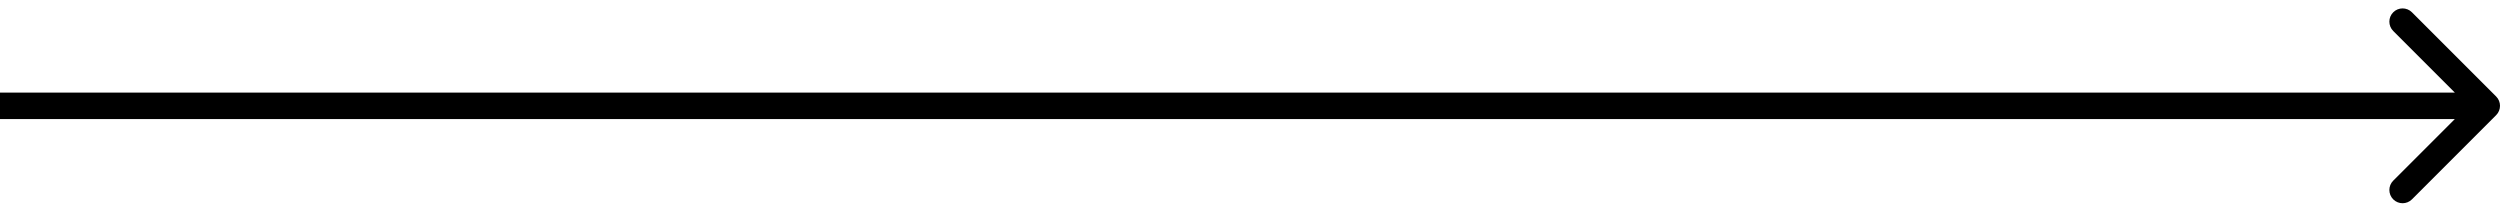 <?xml version="1.0" encoding="UTF-8"?> <svg xmlns="http://www.w3.org/2000/svg" width="189" height="16" viewBox="0 0 189 16" fill="none"> <path d="M188.707 8.707C189.098 8.317 189.098 7.683 188.707 7.293L182.343 0.929C181.953 0.538 181.319 0.538 180.929 0.929C180.538 1.319 180.538 1.953 180.929 2.343L186.586 8L180.929 13.657C180.538 14.047 180.538 14.681 180.929 15.071C181.319 15.462 181.953 15.462 182.343 15.071L188.707 8.707ZM0 9H188V7H0V9Z" fill="black"></path> </svg> 